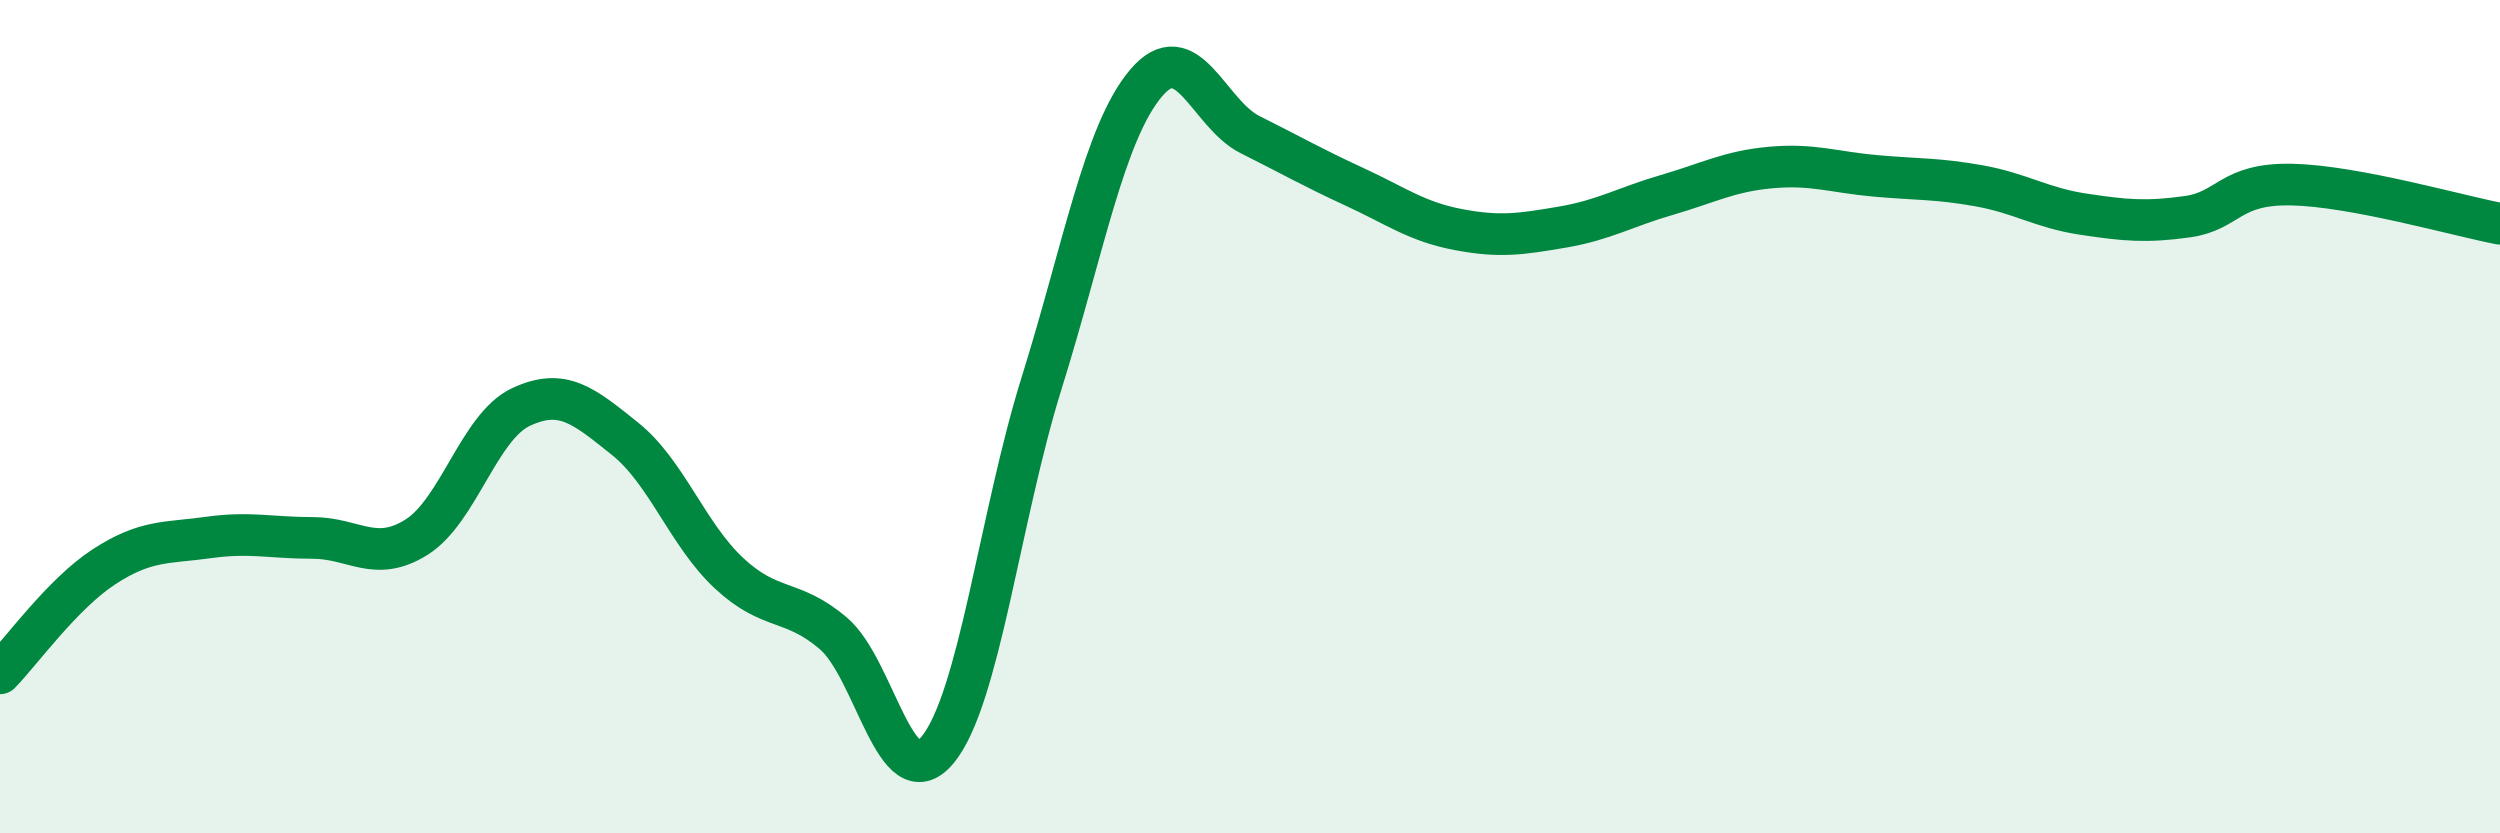
    <svg width="60" height="20" viewBox="0 0 60 20" xmlns="http://www.w3.org/2000/svg">
      <path
        d="M 0,16.16 C 0.5,15.65 1.5,14.25 2.5,13.6 C 3.5,12.95 4,13.04 5,12.9 C 6,12.76 6.5,12.91 7.5,12.91 C 8.5,12.91 9,13.52 10,12.89 C 11,12.26 11.5,10.24 12.5,9.77 C 13.5,9.3 14,9.73 15,10.53 C 16,11.33 16.5,12.83 17.5,13.76 C 18.5,14.69 19,14.35 20,15.2 C 21,16.05 21.5,19.2 22.5,18 C 23.5,16.8 24,12.39 25,9.19 C 26,5.99 26.5,3.19 27.5,2 C 28.5,0.81 29,2.73 30,3.23 C 31,3.73 31.5,4.02 32.5,4.48 C 33.5,4.94 34,5.32 35,5.51 C 36,5.7 36.5,5.62 37.5,5.45 C 38.5,5.28 39,4.97 40,4.68 C 41,4.39 41.5,4.11 42.5,4.02 C 43.5,3.93 44,4.13 45,4.22 C 46,4.31 46.5,4.28 47.5,4.46 C 48.5,4.64 49,4.99 50,5.14 C 51,5.29 51.5,5.34 52.5,5.2 C 53.5,5.06 53.5,4.4 55,4.43 C 56.5,4.46 59,5.18 60,5.37L60 20L0 20Z"
        fill="#008740"
        opacity="0.1"
        stroke-linecap="round"
        stroke-linejoin="round"
      />
      <path
        d="M 0,16.16 C 0.5,15.65 1.5,14.25 2.5,13.6 C 3.5,12.95 4,13.04 5,12.9 C 6,12.76 6.5,12.91 7.5,12.91 C 8.5,12.91 9,13.52 10,12.89 C 11,12.26 11.5,10.24 12.5,9.77 C 13.5,9.3 14,9.73 15,10.53 C 16,11.33 16.5,12.83 17.5,13.76 C 18.5,14.69 19,14.35 20,15.2 C 21,16.05 21.5,19.2 22.5,18 C 23.5,16.8 24,12.39 25,9.19 C 26,5.99 26.5,3.19 27.5,2 C 28.5,0.81 29,2.73 30,3.23 C 31,3.73 31.5,4.02 32.5,4.48 C 33.5,4.94 34,5.32 35,5.51 C 36,5.7 36.5,5.62 37.5,5.45 C 38.5,5.28 39,4.97 40,4.68 C 41,4.39 41.5,4.11 42.5,4.02 C 43.5,3.93 44,4.13 45,4.22 C 46,4.31 46.5,4.28 47.5,4.46 C 48.5,4.64 49,4.99 50,5.14 C 51,5.29 51.5,5.34 52.5,5.2 C 53.5,5.06 53.5,4.4 55,4.43 C 56.5,4.46 59,5.18 60,5.37"
        stroke="#008740"
        stroke-width="1"
        fill="none"
        stroke-linecap="round"
        stroke-linejoin="round"
      />
    </svg>
  